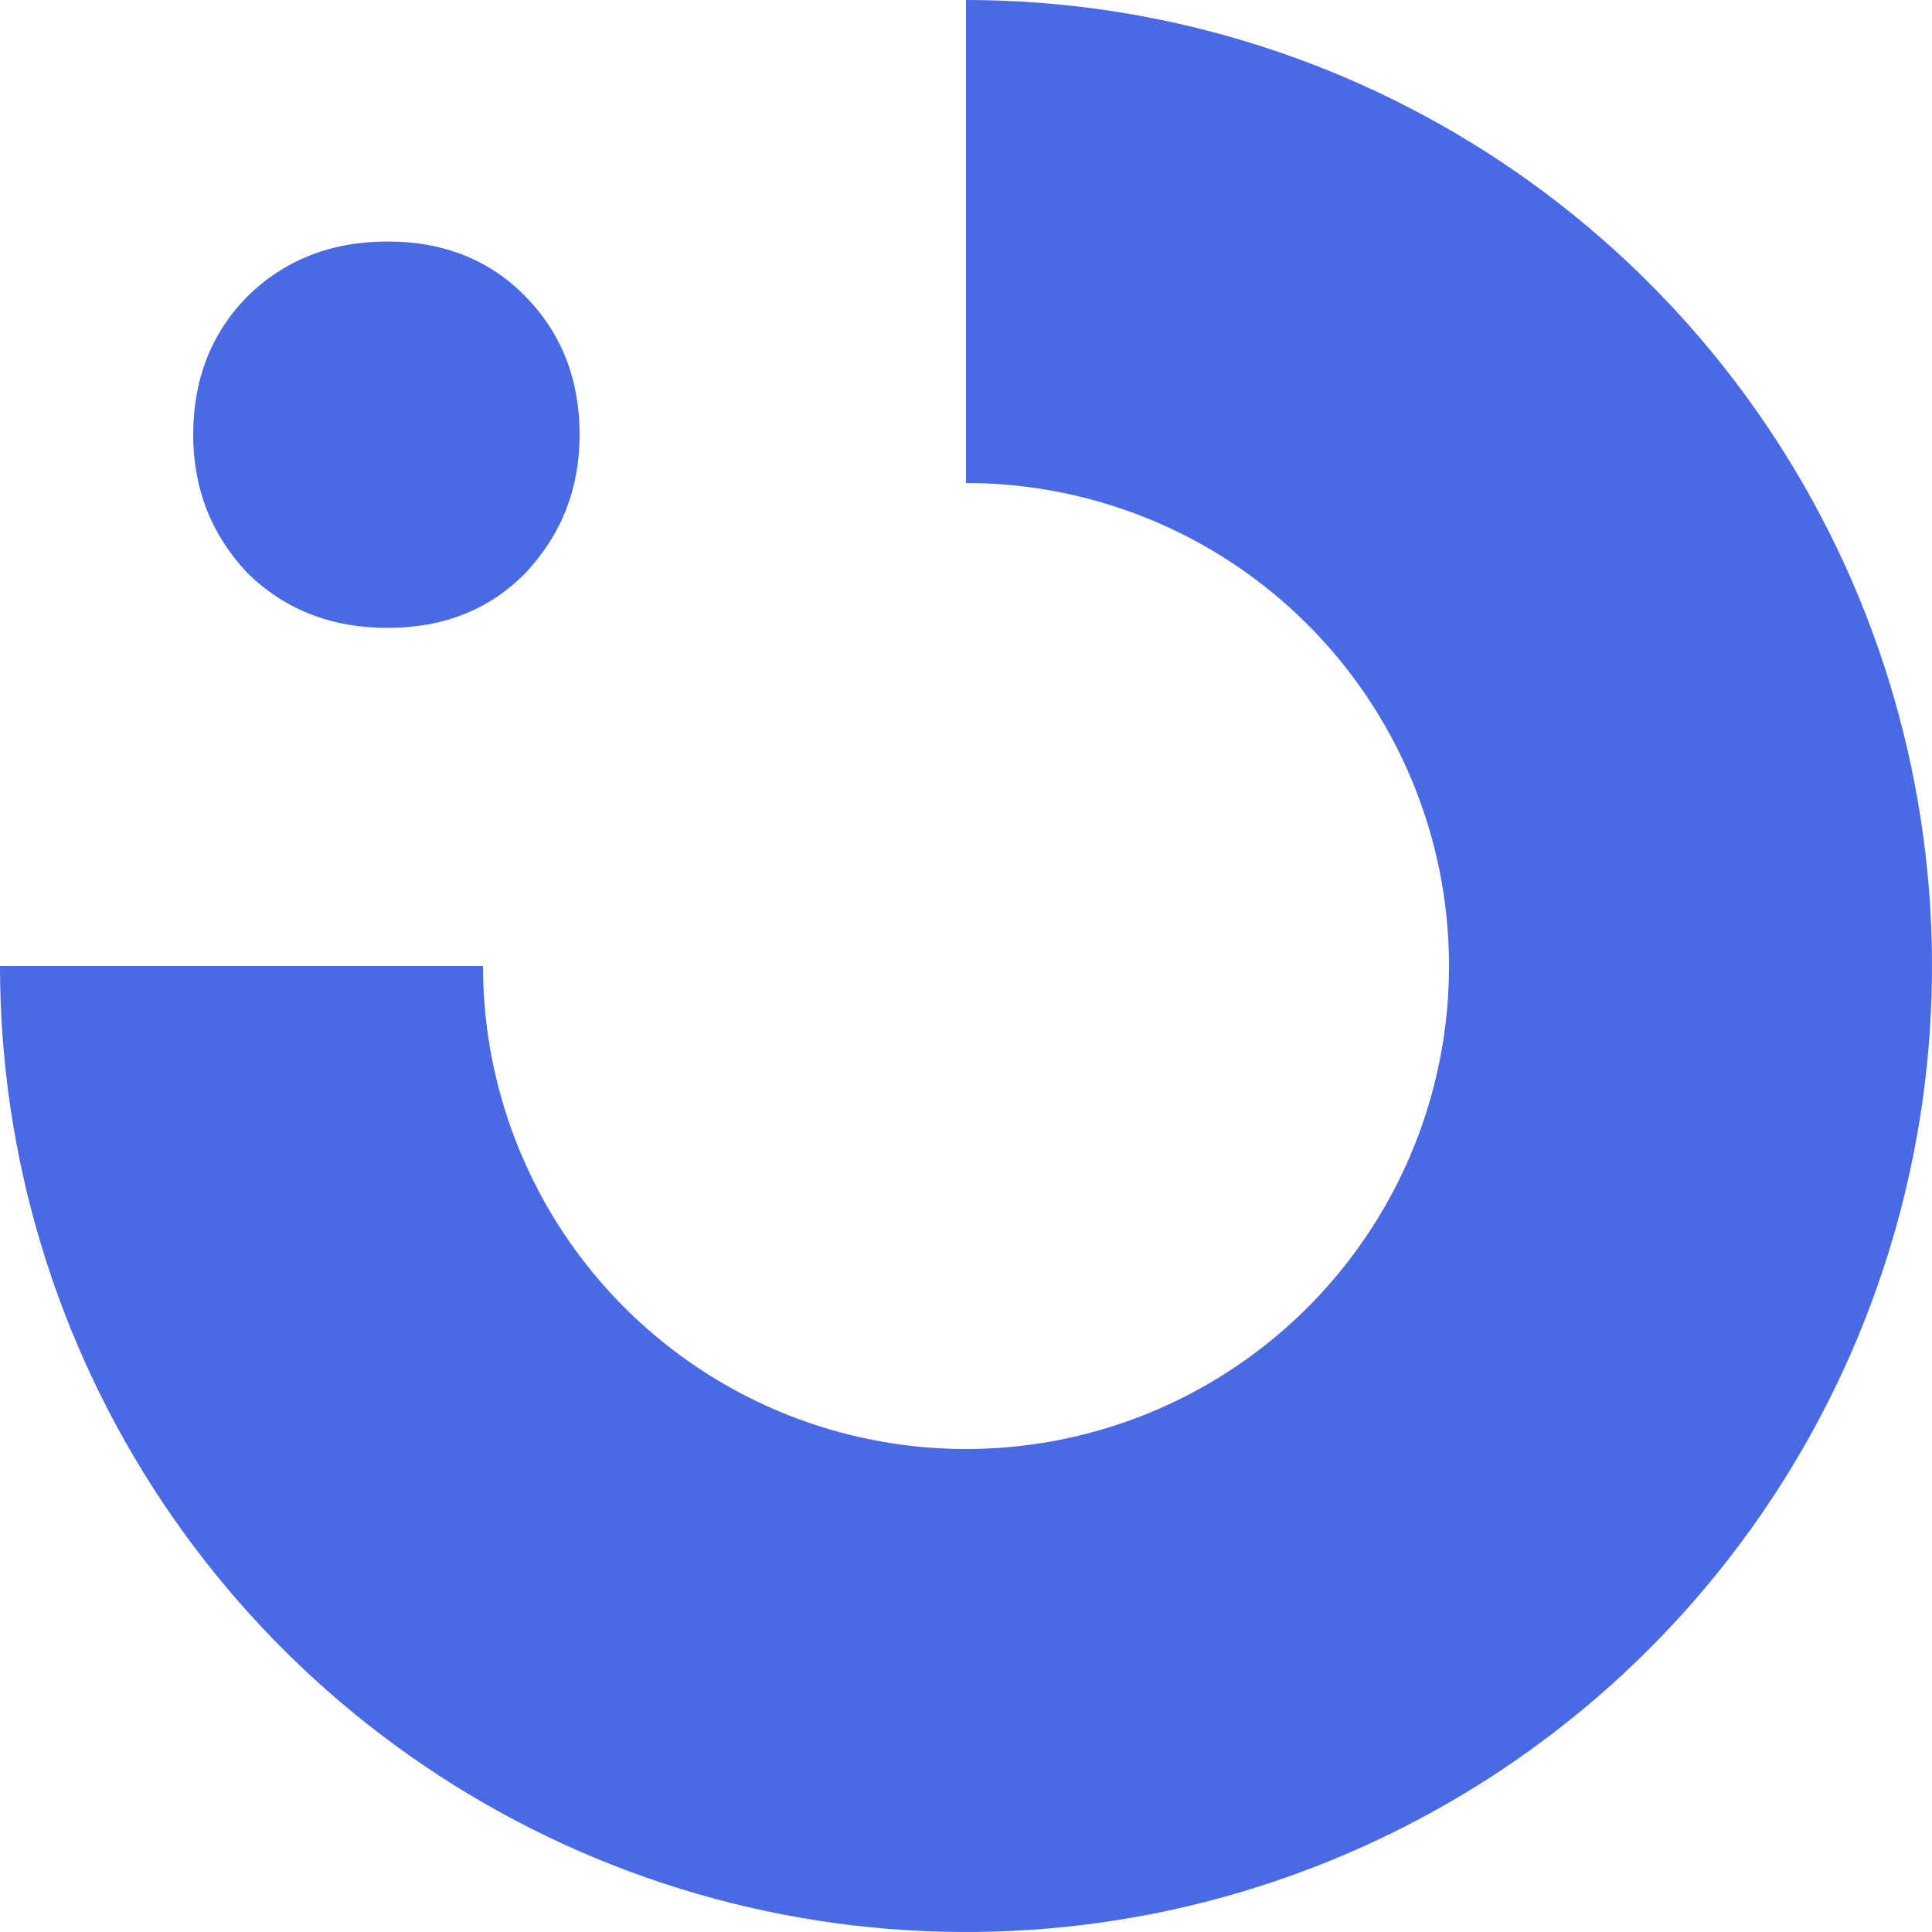 <svg width="60" height="60" viewBox="0 0 60 60" fill="none" xmlns="http://www.w3.org/2000/svg">
<path d="M30 0C35.933 0 41.733 1.759 46.667 5.056C51.6 8.352 55.446 13.038 57.717 18.52C59.987 24.001 60.581 30.033 59.424 35.852C58.266 41.672 55.408 47.017 51.213 51.213C47.017 55.408 41.672 58.266 35.852 59.424C30.033 60.581 24.001 59.987 18.52 57.717C13.038 55.446 8.352 51.6 5.056 46.667C1.759 41.733 0 35.933 0 30H15C15 32.967 15.88 35.867 17.528 38.334C19.177 40.8 21.519 42.723 24.26 43.858C27.001 44.994 30.017 45.291 32.927 44.712C35.836 44.133 38.509 42.704 40.606 40.606C42.704 38.509 44.133 35.836 44.712 32.927C45.291 30.017 44.994 27.001 43.858 24.26C42.723 21.519 40.8 19.177 38.334 17.528C35.867 15.88 32.967 15 30 15V0ZM12.035 7.5C13.78 7.5 15.212 8.071 16.326 9.214C17.443 10.357 18 11.786 18 13.5C18 15.167 17.443 16.596 16.326 17.786C15.212 18.929 13.78 19.5 12.035 19.5C10.29 19.5 8.836 18.929 7.674 17.786C6.557 16.596 6 15.167 6 13.5C6 11.786 6.557 10.357 7.674 9.214C8.836 8.071 10.29 7.5 12.035 7.5Z" fill="#4A69E4"/>
</svg>

